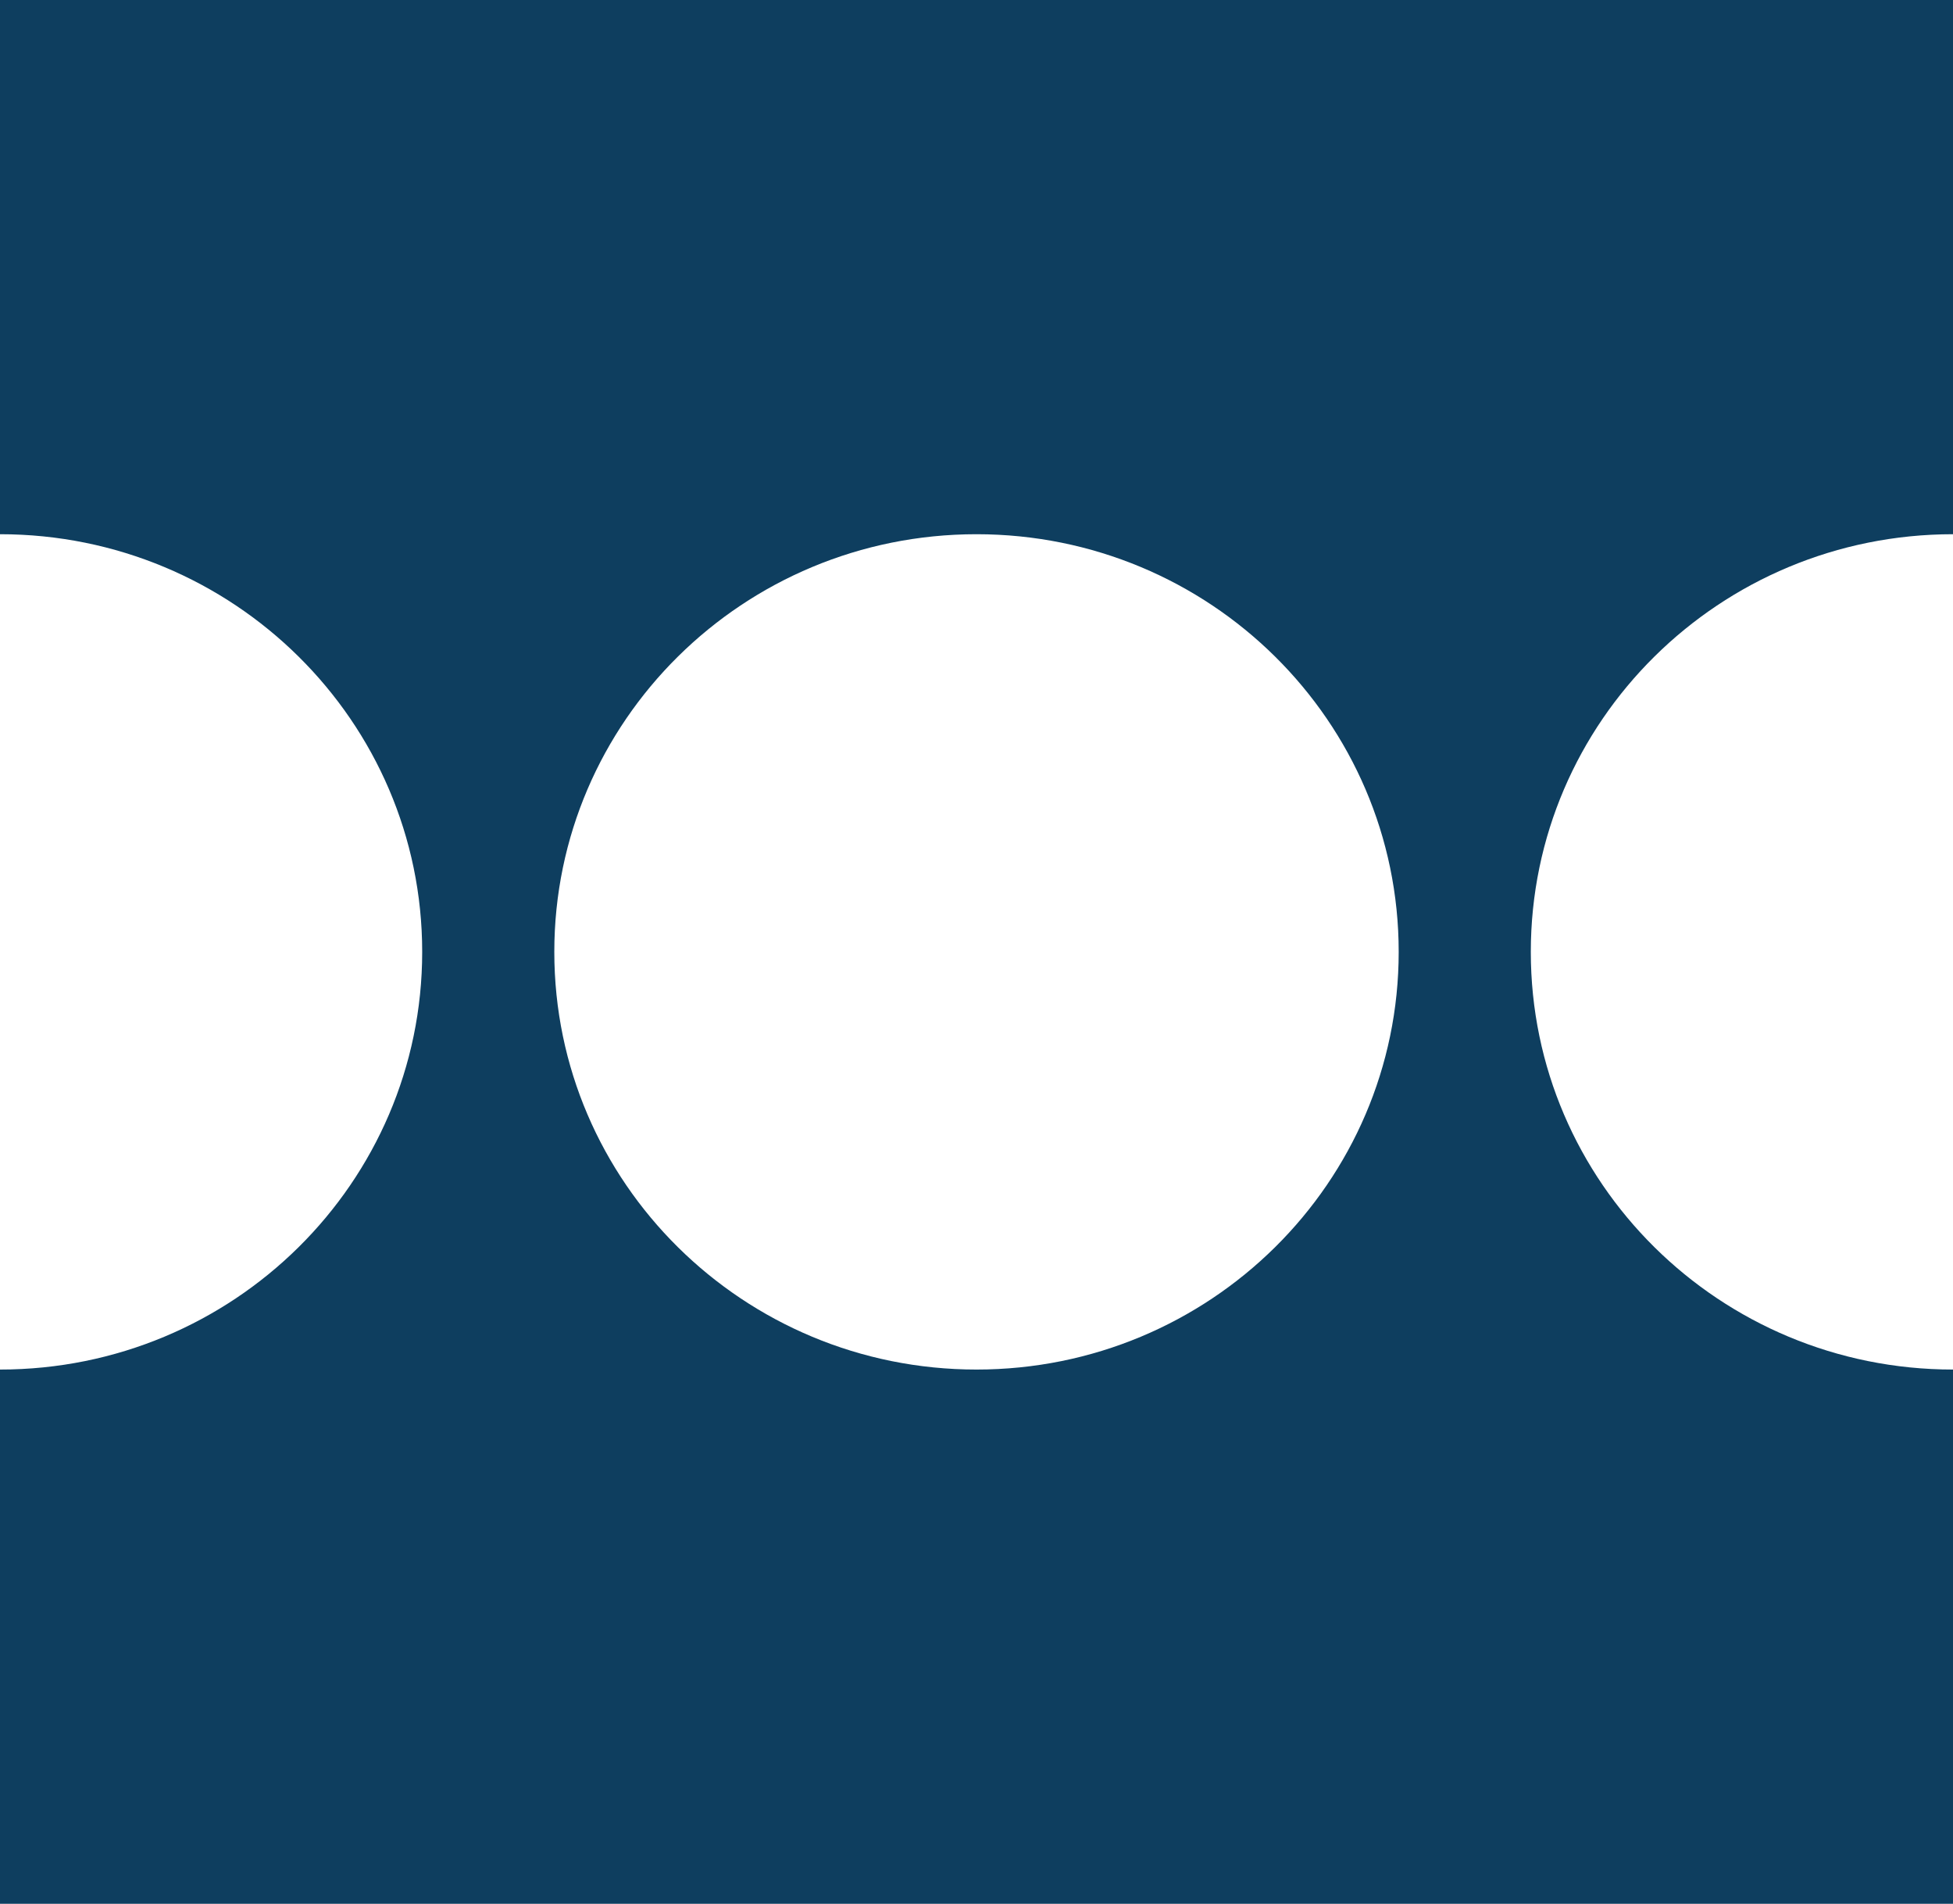 <svg width="79" height="77" viewBox="0 0 79 77" fill="none" xmlns="http://www.w3.org/2000/svg">
<path d="M61.922 38.5C61.922 29.17 69.567 21.607 79 21.607V0H0V21.607C9.433 21.607 17.078 29.17 17.078 38.5C17.078 47.83 9.433 55.393 0 55.393V77H79V55.393C69.567 55.393 61.922 47.83 61.922 38.5ZM39.5 55.393C30.067 55.393 22.422 47.83 22.422 38.5C22.422 29.17 30.067 21.607 39.5 21.607C48.933 21.607 56.578 29.17 56.578 38.5C56.578 47.83 48.933 55.393 39.5 55.393Z" fill="#0E3E5F"/>
</svg>
